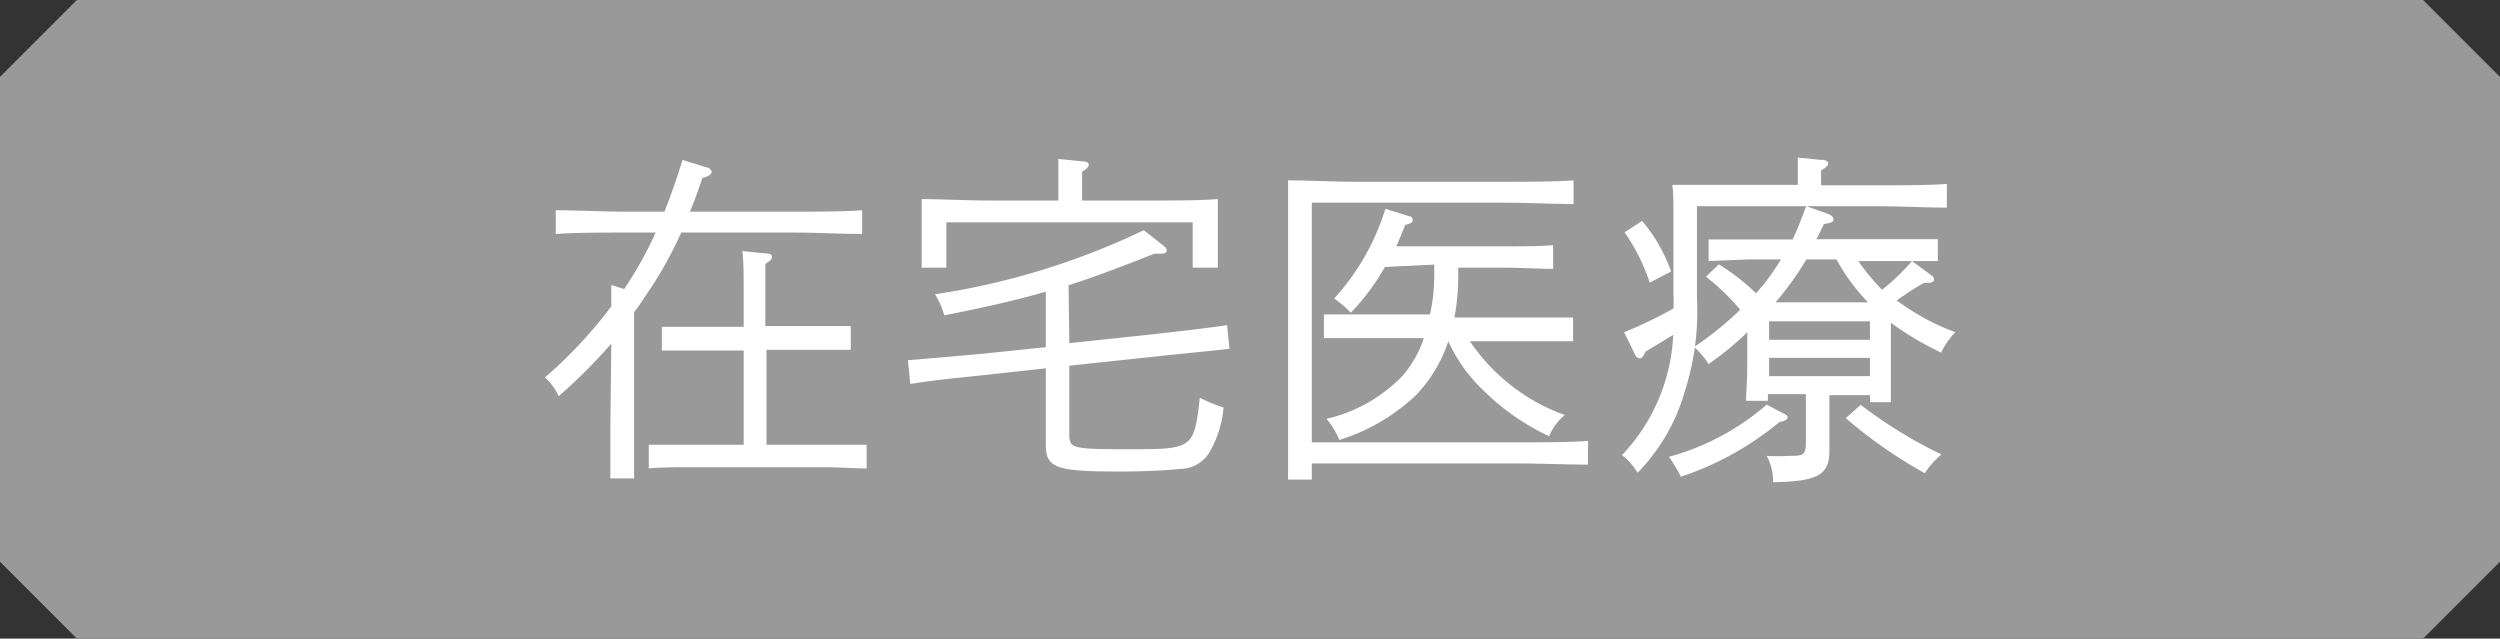 <svg xmlns="http://www.w3.org/2000/svg" viewBox="0 0 105.35 26.91"><rect x="0" y="0" width="105.35" height="26.91" fill="#333333" stroke="none"/><defs><style>.cls-1{fill:#999;}.cls-2{fill:#fff;}</style></defs><g id="レイヤー_2" data-name="レイヤー 2"><g id="レイヤー_3" data-name="レイヤー 3"><path class="cls-1" d="M102.11,26.91H3.24L0,23.67V3.24L3.24,0h98.87l3.24,3.24V23.67Z"/><path class="cls-2" d="M25.76,14.48a23.21,23.21,0,0,1-2.22,2.22,2.16,2.16,0,0,0-.58-.79,19.14,19.14,0,0,0,2.8-3c0-.31,0-.57,0-.9l.55.17c.08-.14.16-.25.24-.38a16,16,0,0,0,1.08-2H26.35c-.82,0-2.14,0-2.93.06v-1c.76,0,2.08.06,2.93.06H28c.26-.66.51-1.36.76-2.18l1,.31c.13,0,.23.13.23.2s-.1.18-.39.25c-.18.53-.35,1-.53,1.42h4.34c.92,0,2.17,0,2.92-.06v1c-.78,0-2-.06-2.92-.06h-4.7a17.29,17.29,0,0,1-1.57,2.76c-.14.21-.27.41-.42.6v4.87c0,.94,0,1.69,0,2.13h-1c0-.51,0-1.2,0-2.13Zm5.58.29H29.65c-.49,0-1.3,0-1.76,0v-1l1.76,0h1.69v-1c0-1.15,0-1.76-.06-2.19l1,.1c.18,0,.25.06.25.15s-.07.16-.28.29v2.62h1.84l1.76,0v1c-.46,0-1.28,0-1.76,0H32.3v4h2.49l1.73,0v1c-.43,0-1.25-.05-1.73-.05h-5.7c-.48,0-1.3,0-1.75.05v-1l1.75,0h2.25Z"/><path class="cls-2" d="M45.06,14.46l3.76-.4c1.5-.17,2.17-.25,2.89-.36l.1,1L48.9,15l-3.84.41V18.3c0,.6.13.63,2.5.63,2.69,0,2.76,0,3-2.17a6.11,6.11,0,0,0,1,.41A4.48,4.48,0,0,1,51,19a1.45,1.45,0,0,1-1.29.76c-.6.07-1.71.11-2.5.11-2.73,0-3.14-.14-3.14-1.15v-3.2l-2.82.31c-1.55.16-2.16.23-2.89.35l-.1-1,2.9-.25,2.91-.3V12.29c-1.23.36-2.48.64-4.28,1a3.17,3.17,0,0,0-.39-.89,30.89,30.89,0,0,0,8.8-2.7l.85.67a.28.28,0,0,1,.12.19c0,.07-.09.13-.21.13h-.31c-1.47.58-2.58,1-3.62,1.33ZM44.6,7.63l0-.93,1,.1c.19,0,.28.06.28.14s-.08.18-.28.3V8.45h2.82c1,0,2.14,0,2.9-.06,0,.53,0,.8,0,1.11V10c0,.38,0,.8,0,1.28H50.26c0-.42,0-.95,0-1.28V9.37H39.88V10c0,.33,0,.86,0,1.28H38.84c0-.48,0-.9,0-1.28V9.5c0-.31,0-.58,0-1.11.75,0,1.88.06,2.89.06H44.6Z"/><path class="cls-2" d="M64,18.64c.88,0,2.16,0,2.92-.06v1c-.76,0-2-.05-2.92-.05H55.28v.68h-1c0-.7,0-.7,0-3.44V10.9c0-2.8,0-2.8,0-3.3.82,0,1.88.06,2.91.06h6.22c.87,0,2.11,0,2.9-.06v1c-.74,0-2-.06-2.9-.06H55.28V18.64Zm-5.64-7.39a9.5,9.5,0,0,1-1.44,1.93,4,4,0,0,0-.7-.6A9.93,9.93,0,0,0,58.38,8.8l1,.31c.1,0,.15.08.15.17s-.05.13-.32.2c-.12.33-.25.62-.37.9h4.61c.59,0,1.49,0,2-.05v1c-.55,0-1.45-.05-2-.05h-2v.4a9.34,9.34,0,0,1-.16,1.7h3c.59,0,1.53,0,2,0v1c-.52,0-1.47,0-2,0H61.94a8.16,8.16,0,0,0,4,3.11,2.28,2.28,0,0,0-.66.89,9.74,9.74,0,0,1-2.76-1.92,6.62,6.62,0,0,1-1.49-2.08,5.9,5.9,0,0,1-1.39,2.3,8.27,8.27,0,0,1-3.2,1.86,3.41,3.41,0,0,0-.54-.89,6.49,6.49,0,0,0,3.22-1.83A4.71,4.71,0,0,0,60,14.25H57.79c-.61,0-1.43,0-2,0v-1c.57,0,1.4,0,2,0h2.47a7.58,7.58,0,0,0,.18-1.7v-.4Z"/><path class="cls-2" d="M79.68,15.43c0,.68,0,1.18,0,1.52H78.8v-.3H77.09v.57c0,.25,0,1.06,0,1.57V19c0,1-.47,1.29-2.37,1.32a2.34,2.34,0,0,0-.27-1.11,9.14,9.14,0,0,0,1,0c.57,0,.65-.06.65-.6v-2h-1.6v.28h-.92c0-.35.05-.83.05-1.56V14A12.34,12.34,0,0,1,72,15.34a3.44,3.44,0,0,0-.61-.72,13.32,13.32,0,0,0,1.94-1.57,9.45,9.45,0,0,0-1.44-1.39l.54-.52A8.91,8.91,0,0,1,74,12.36l.31-.36a10.76,10.76,0,0,0,.74-1.07H73.74L72,11v-.91c.44,0,1.19,0,1.76,0h1.78c.22-.45.39-.92.57-1.4h-4.6v3.86a11,11,0,0,1-.5,3.9,8.07,8.07,0,0,1-2,3.47,2.67,2.67,0,0,0-.66-.74,7.88,7.88,0,0,0,2.16-5.07l-1.17.71c-.1.22-.16.28-.23.28a.24.24,0,0,1-.21-.16L68.44,14a18.34,18.34,0,0,0,2.08-1,5.43,5.43,0,0,0,0-.57V9.08c0-.46,0-1-.05-1.29.5,0,1,0,1.62,0h3.67V7.57c0-.39,0-.71,0-.93l1,.1c.19,0,.28.06.28.15s-.09.17-.3.29v.63h2.38c.91,0,2.17,0,2.92-.06v1c-.75,0-2.07-.06-2.92-.06h-3L77,9c.17.06.26.15.26.24s0,.14-.4.2c-.11.23-.21.45-.32.64h3.36c.57,0,1.32,0,1.76,0V11l-1.76,0H78.31a8.93,8.93,0,0,0,1,1.21A8.93,8.93,0,0,0,80.57,11l.83.61a.22.22,0,0,1,.1.16c0,.09-.08.15-.24.15h-.18a9.13,9.13,0,0,0-.86.54c-.12.07-.2.14-.29.2A9.78,9.78,0,0,0,82.4,14a3.19,3.19,0,0,0-.6.86,13.09,13.09,0,0,1-2.12-1.26ZM69.2,9.31a6.83,6.83,0,0,1,1.22,2.13l-.9.47a8.21,8.21,0,0,0-1.06-2.12Zm5.89,8.08c.21.1.24.13.24.2s-.1.16-.34.19a12.82,12.82,0,0,1-4.16,2.31,6,6,0,0,0-.5-.84,10.47,10.47,0,0,0,4.12-2.2Zm3.71-3.07v-.78H74.55v.78Zm-4.25,1.53H78.8v-.77H74.55Zm4.17-3.11a8.12,8.12,0,0,1-1.33-1.81H76.12a12.28,12.28,0,0,1-1.19,1.68l-.11.13Zm-.31,4.32a19.56,19.56,0,0,0,3.4,2.09,3.87,3.87,0,0,0-.7.79,19.88,19.88,0,0,1-3.33-2.32Z"/></g></g></svg>